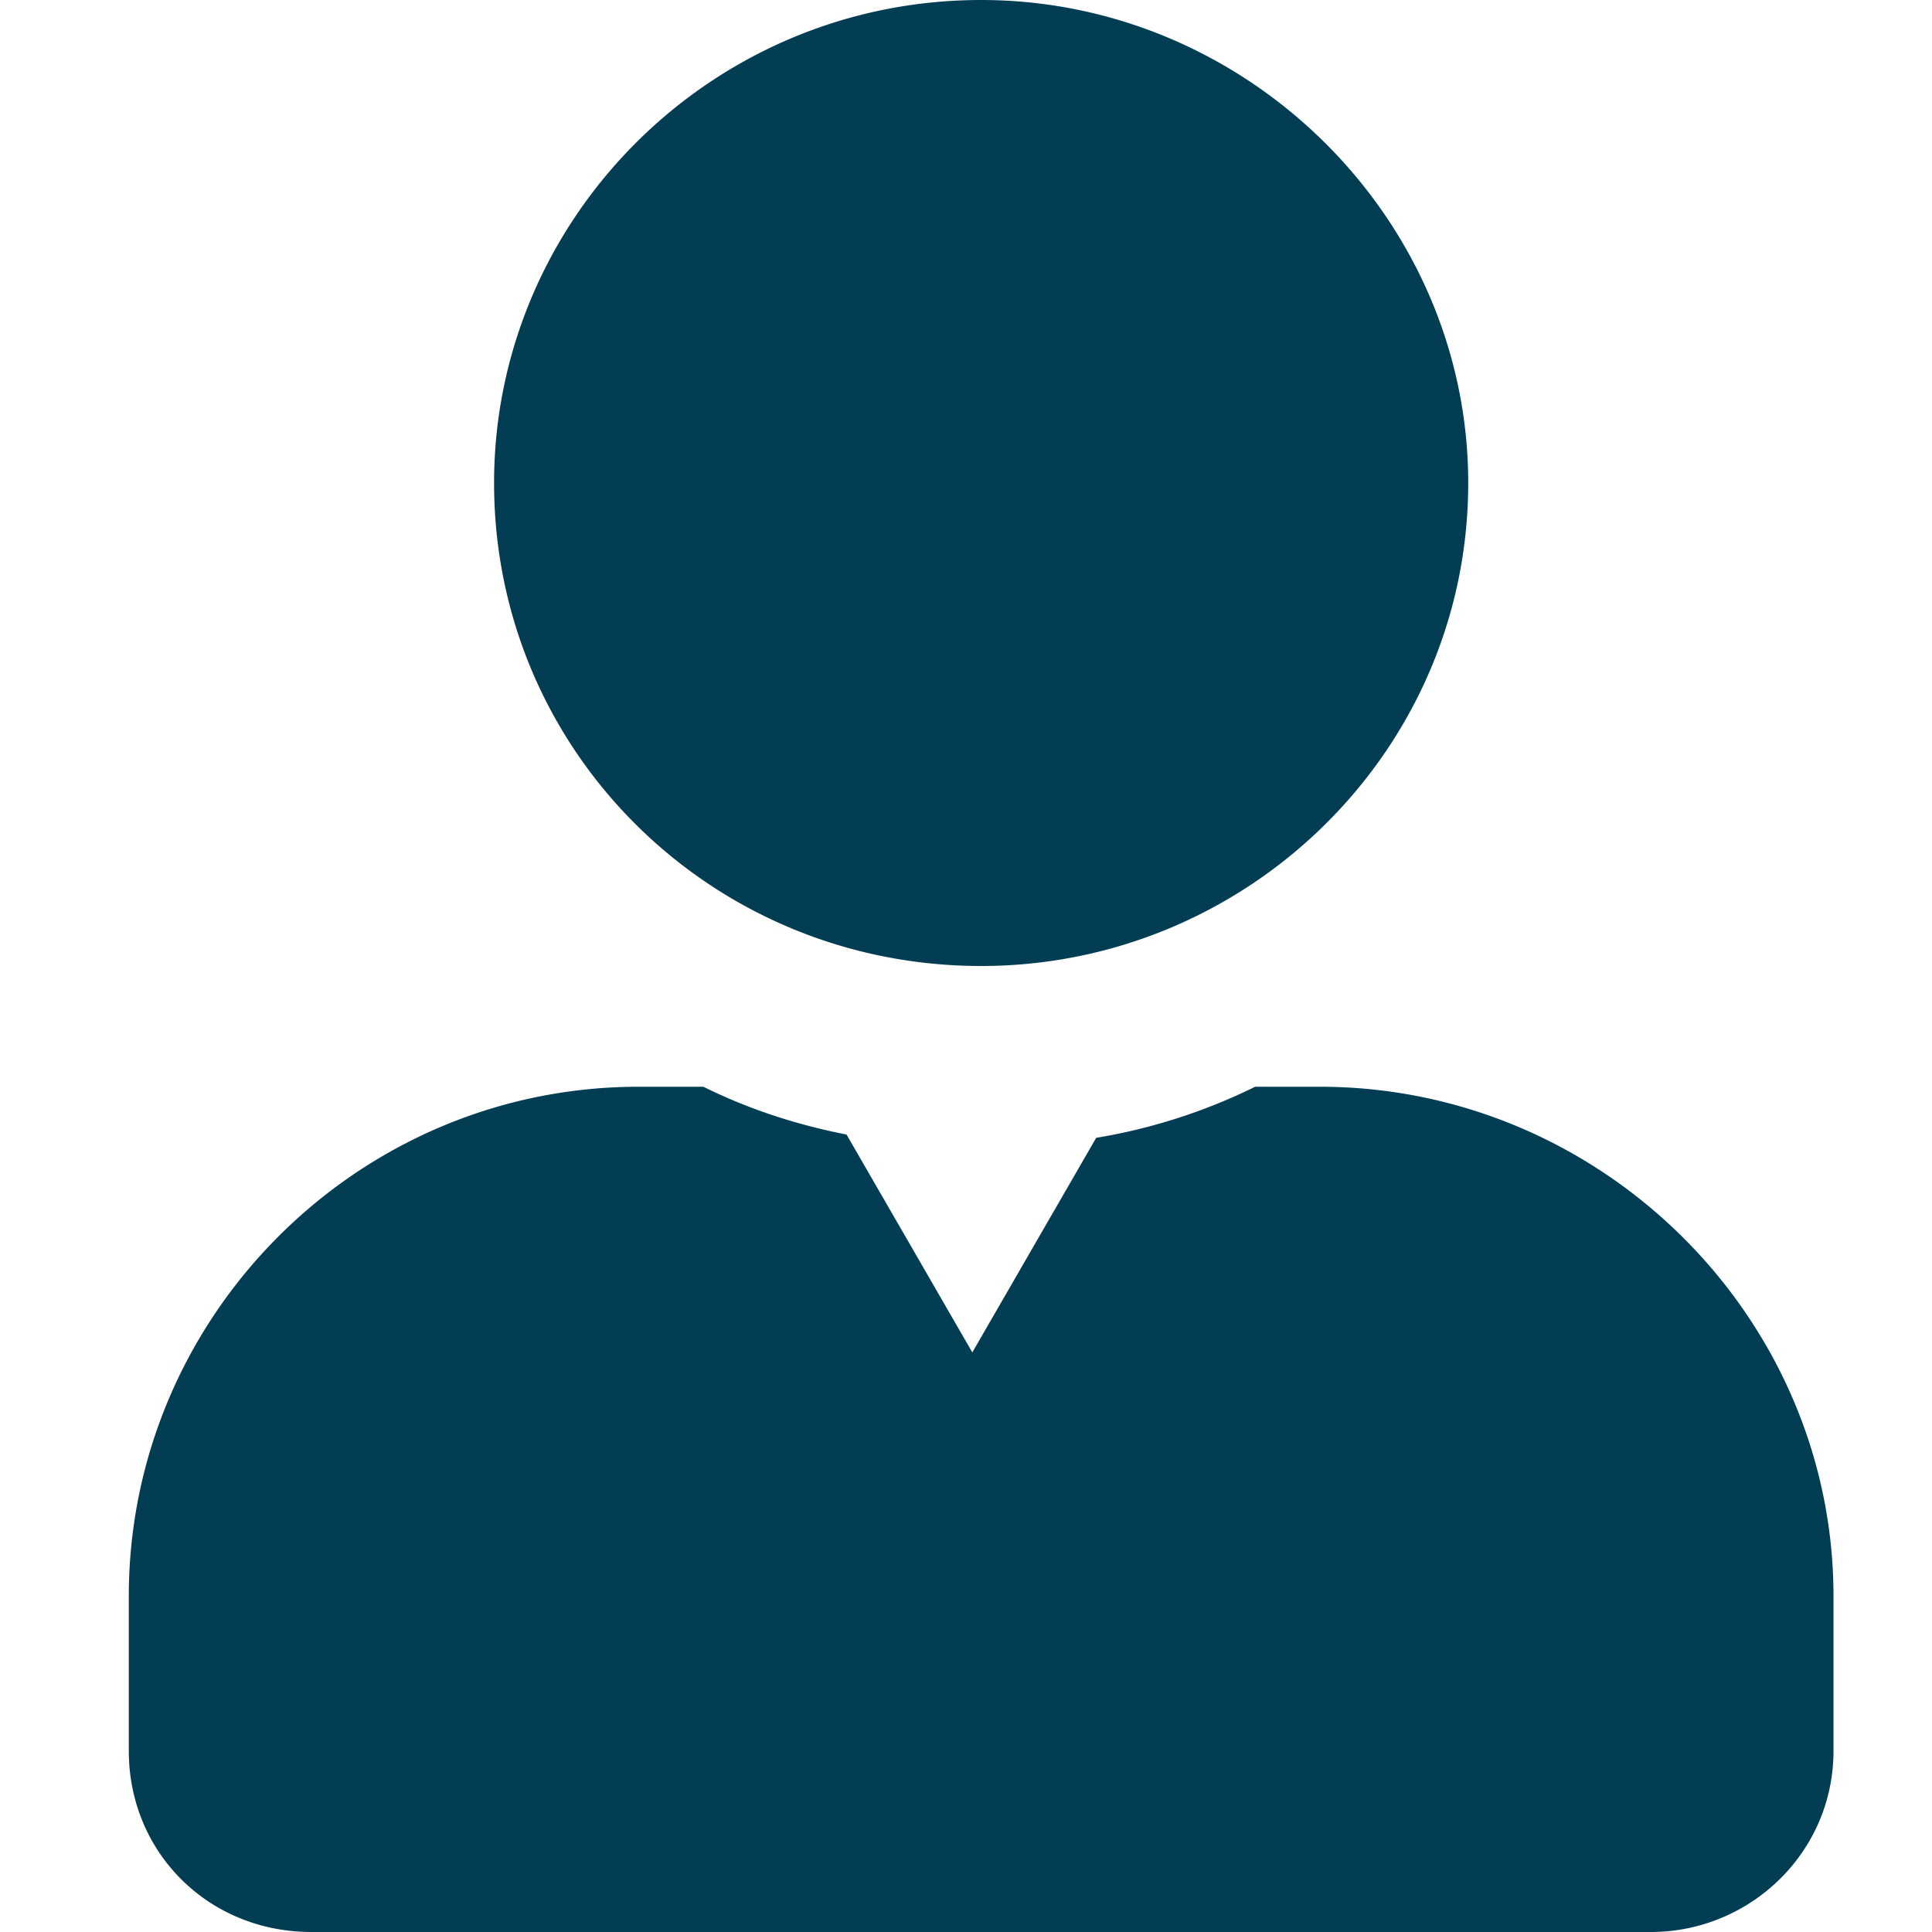 <svg xmlns="http://www.w3.org/2000/svg" class="icon" viewBox="0 0 60 60" fill="#033d53"><path d="M45.597 15c0 8.32-6.854 15-15.126 15-8.39 0-15.127-6.68-15.127-15 0-8.203 6.736-15 15.127-15 8.272 0 15.126 6.797 15.126 15ZM38.979 33.75h2.009c8.745 0 15.953 7.148 15.953 15.82v4.805c0 3.164-2.6 5.625-5.672 5.625H9.672C6.482 60 4 57.54 4 54.375V49.57c0-8.672 7.09-15.82 15.835-15.82h2.009c1.392.69 2.886 1.18 4.446 1.484L30.196 42l3.847-6.664a17.662 17.662 0 0 0 4.936-1.586Z"></path></svg>